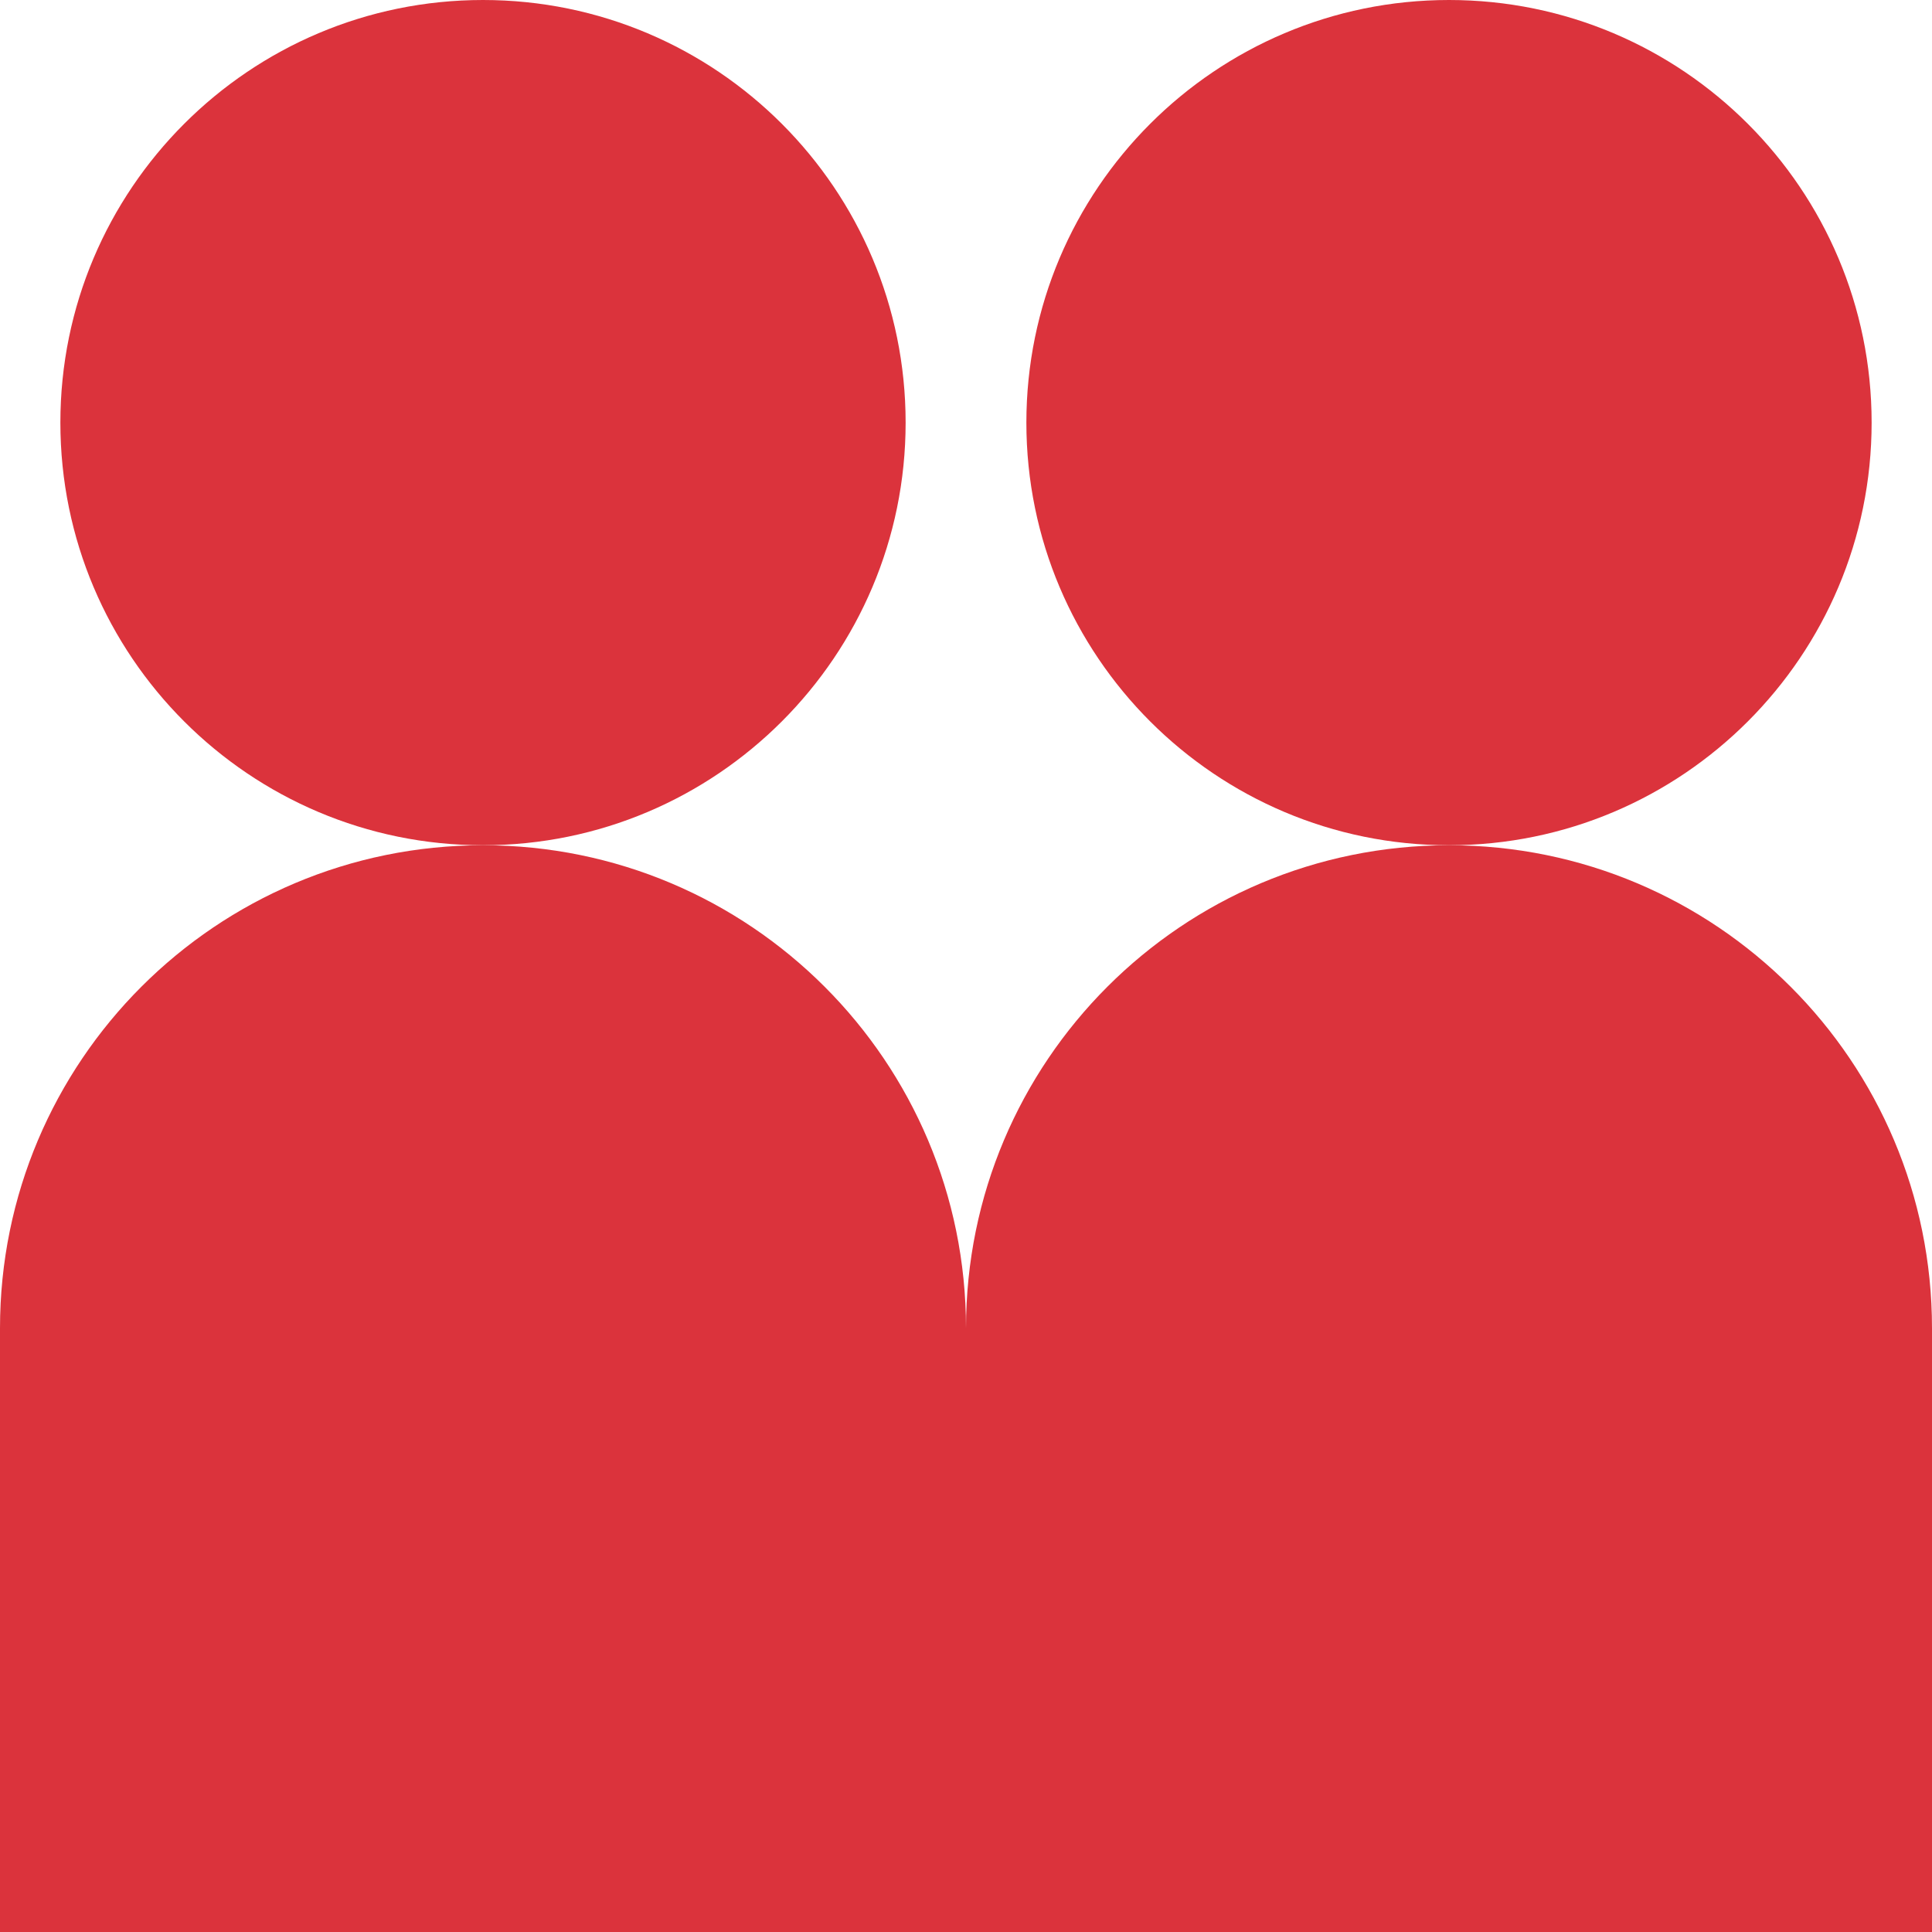 <?xml version="1.0" encoding="UTF-8"?><svg id="Layer_1" xmlns="http://www.w3.org/2000/svg" viewBox="0 0 64 64"><defs><style>.cls-1{fill:#db333c;}</style></defs><path class="cls-1" d="M16,28c7.73,0,14-6.27,14-14S23.73,0,16,0,2,6.27,2,14s6.27,14,14,14Z"/><path class="cls-1" d="M48,28c7.73,0,14-6.27,14-14S55.73,0,48,0s-14,6.27-14,14,6.27,14,14,14Z"/><path class="cls-1" d="M48,28c-8.84,0-16,7.16-16,16,0-8.84-7.16-16-16-16S0,35.16,0,44v20H64v-20c0-8.84-7.16-16-16-16Z"/></svg>